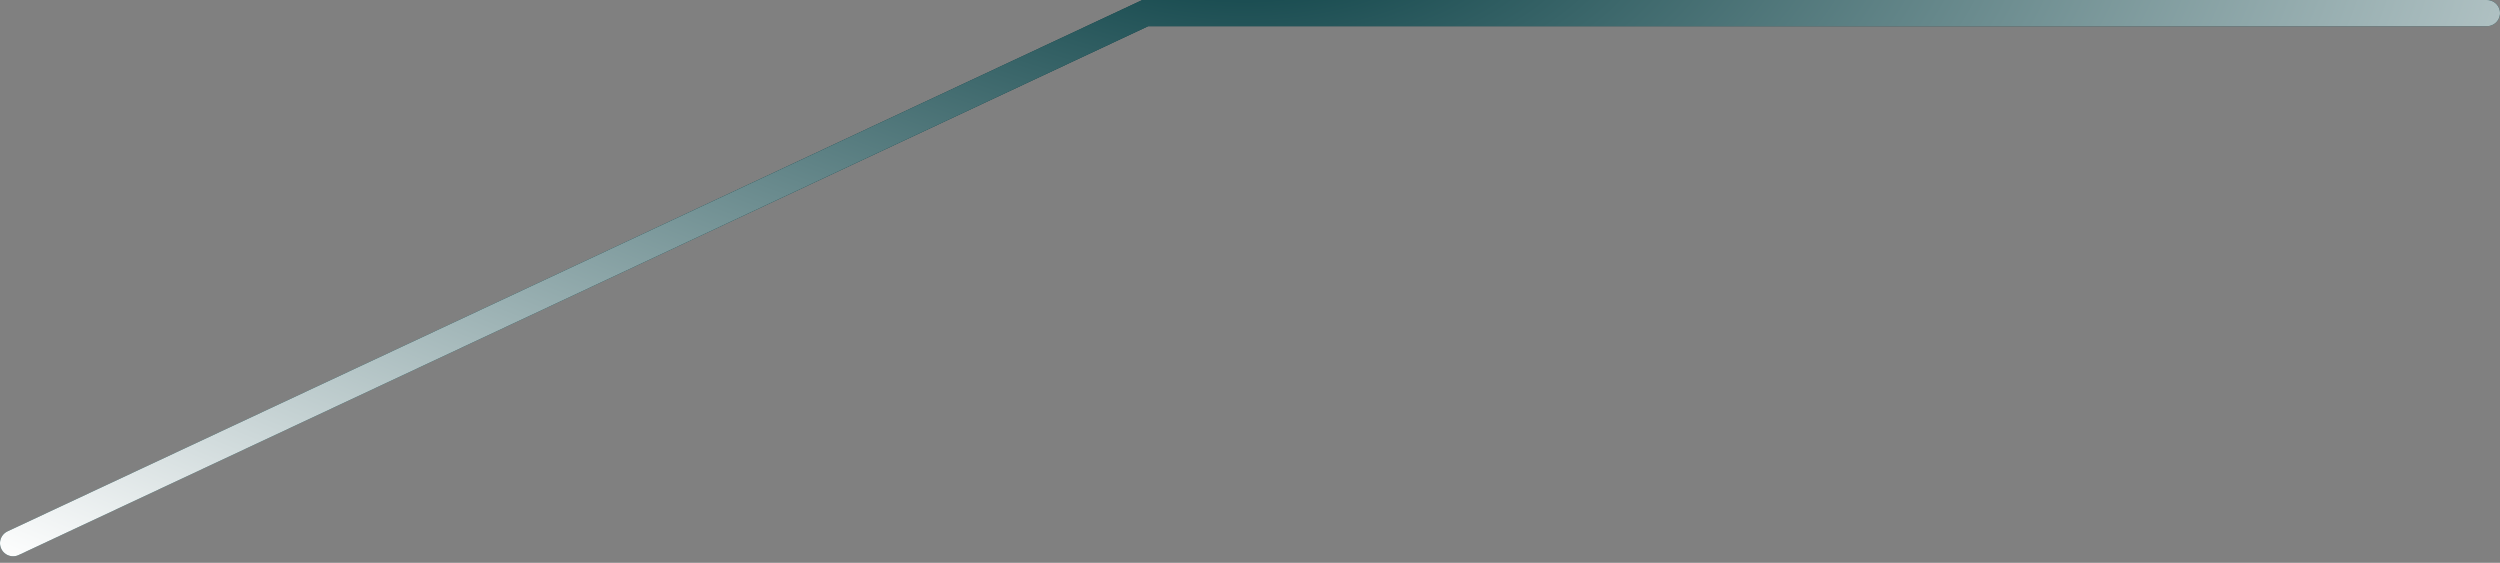 <?xml version="1.0" encoding="UTF-8"?> <svg xmlns="http://www.w3.org/2000/svg" width="191" height="43" viewBox="0 0 191 43" fill="none"><rect x="0" y="0" width="191" height="43" fill="#808080" stroke="none"/><path d="M1 41.5L87.5 1H190" stroke="#063D42" stroke-width="2" stroke-linecap="round"></path><path d="M1 41.5L87.5 1H190" stroke="url(#paint0_radial_2001_40)" stroke-width="2" stroke-linecap="round"></path><defs><radialGradient id="paint0_radial_2001_40" cx="0" cy="0" r="1" gradientTransform="matrix(-0.09 64.846 144.865 0.273 95.115 -5.593)" gradientUnits="userSpaceOnUse"><stop stop-color="#063D42"></stop><stop offset="1" stop-color="white"></stop></radialGradient></defs></svg> 